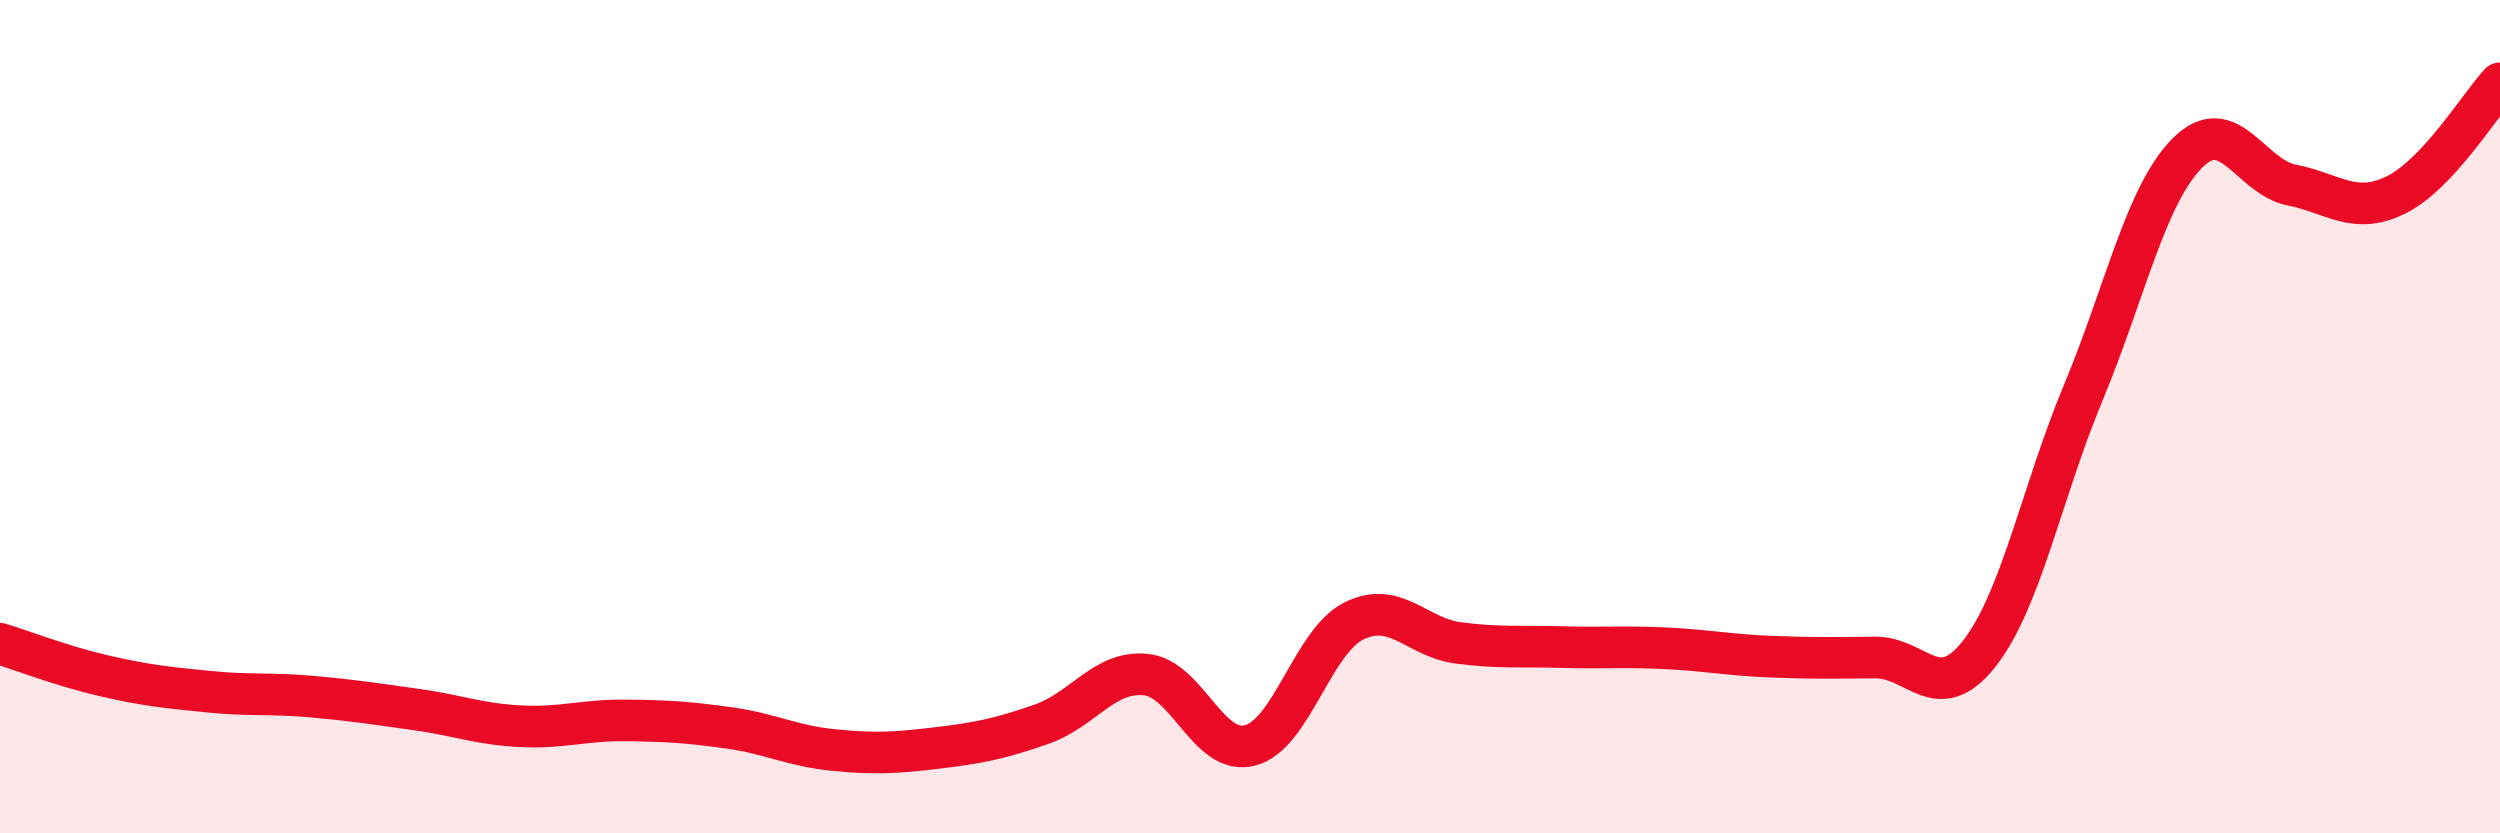 
    <svg width="60" height="20" viewBox="0 0 60 20" xmlns="http://www.w3.org/2000/svg">
      <path
        d="M 0,15.45 C 0.5,15.6 1.5,15.99 2.5,16.22 C 3.5,16.45 4,16.5 5,16.6 C 6,16.7 6.5,16.63 7.5,16.72 C 8.5,16.81 9,16.89 10,17.03 C 11,17.17 11.5,17.38 12.5,17.43 C 13.5,17.48 14,17.28 15,17.29 C 16,17.3 16.5,17.33 17.5,17.47 C 18.5,17.61 19,17.9 20,18 C 21,18.1 21.5,18.07 22.5,17.95 C 23.5,17.83 24,17.73 25,17.38 C 26,17.03 26.5,16.09 27.5,16.19 C 28.5,16.29 29,18.15 30,17.89 C 31,17.63 31.5,15.39 32.5,14.9 C 33.5,14.41 34,15.3 35,15.43 C 36,15.56 36.5,15.5 37.5,15.53 C 38.5,15.56 39,15.51 40,15.56 C 41,15.61 41.5,15.72 42.5,15.76 C 43.5,15.8 44,15.79 45,15.78 C 46,15.77 46.5,16.96 47.5,15.69 C 48.5,14.42 49,11.82 50,9.42 C 51,7.02 51.5,4.67 52.5,3.67 C 53.5,2.67 54,4.24 55,4.44 C 56,4.64 56.5,5.17 57.5,4.68 C 58.5,4.19 59.5,2.54 60,2L60 20L0 20Z"
        fill="#EB0A25"
        opacity="0.1"
        stroke-linecap="round"
        stroke-linejoin="round"
      />
      <path
        d="M 0,15.45 C 0.5,15.6 1.5,15.99 2.5,16.22 C 3.5,16.45 4,16.5 5,16.6 C 6,16.7 6.5,16.63 7.5,16.72 C 8.5,16.81 9,16.89 10,17.03 C 11,17.17 11.5,17.38 12.5,17.43 C 13.5,17.48 14,17.28 15,17.29 C 16,17.3 16.5,17.33 17.5,17.47 C 18.5,17.61 19,17.9 20,18 C 21,18.1 21.5,18.07 22.5,17.95 C 23.5,17.83 24,17.73 25,17.38 C 26,17.03 26.5,16.09 27.5,16.19 C 28.5,16.29 29,18.15 30,17.89 C 31,17.63 31.5,15.39 32.5,14.9 C 33.5,14.41 34,15.3 35,15.43 C 36,15.56 36.5,15.5 37.5,15.53 C 38.5,15.56 39,15.51 40,15.56 C 41,15.61 41.5,15.72 42.5,15.76 C 43.5,15.8 44,15.79 45,15.78 C 46,15.77 46.5,16.96 47.5,15.69 C 48.5,14.42 49,11.82 50,9.42 C 51,7.02 51.5,4.67 52.5,3.67 C 53.5,2.67 54,4.24 55,4.44 C 56,4.64 56.5,5.17 57.5,4.68 C 58.5,4.19 59.5,2.54 60,2"
        stroke="#EB0A25"
        stroke-width="1"
        fill="none"
        stroke-linecap="round"
        stroke-linejoin="round"
      />
    </svg>
  